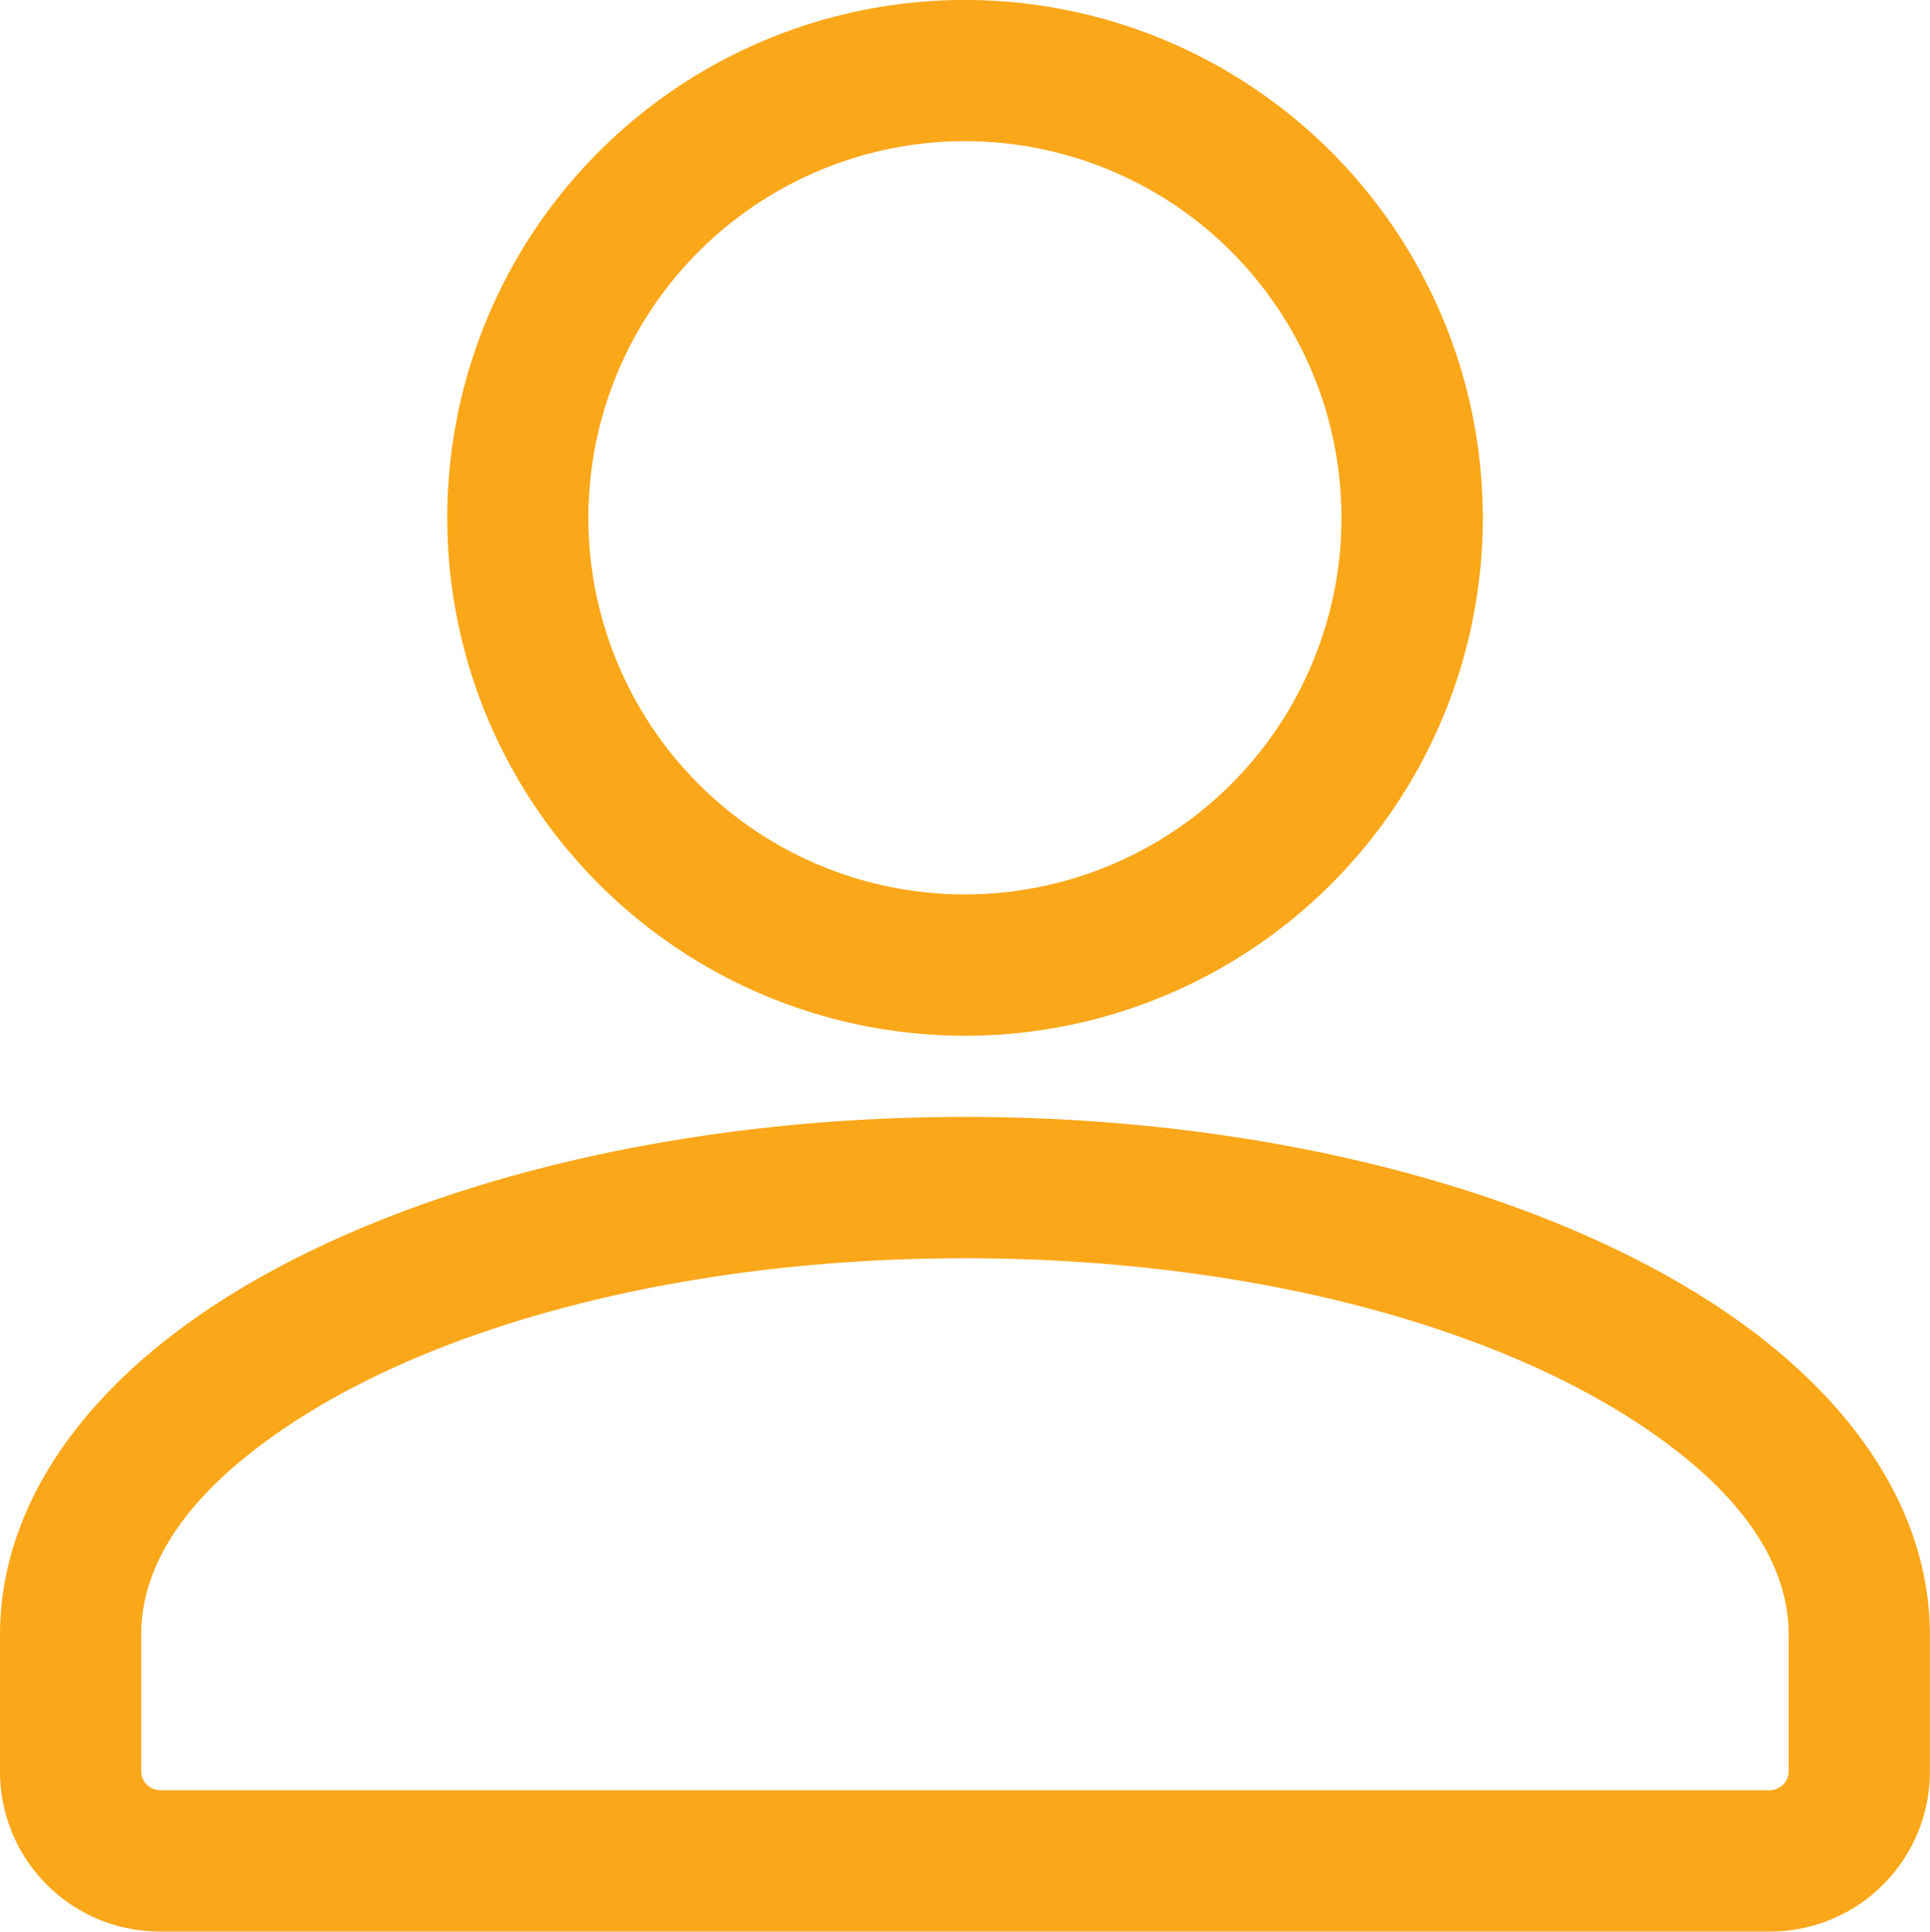 <svg xmlns="http://www.w3.org/2000/svg" xmlns:xlink="http://www.w3.org/1999/xlink" width="49.97" height="50" viewBox="0 0 49.97 50">
  <defs>
    <clipPath id="clip-path">
      <rect id="Rectangle_97" data-name="Rectangle 97" width="49.97" height="50" fill="#faa719"/>
    </clipPath>
  </defs>
  <g id="Group_153" data-name="Group 153" transform="translate(0 0)">
    <g id="Group_152" data-name="Group 152" transform="translate(0 0)" clip-path="url(#clip-path)">
      <path id="Path_189" data-name="Path 189" d="M49.967,21.189c0-3.087-1.872-6.029-5.267-8.343-4.45-3.035-11.62-5.063-19.718-5.063S9.718,9.811,5.267,12.846C1.872,15.16,0,18.1,0,21.189v3.536a4.141,4.141,0,0,0,4.142,4.146l41.683,0a4.141,4.141,0,0,0,4.142-4.142Zm-3.655,0v3.533a.495.495,0,0,1-.487.49H4.142a.495.495,0,0,1-.487-.49V21.193c0-2.025,1.445-3.811,3.674-5.327,3.978-2.715,10.416-4.424,17.652-4.424s13.678,1.709,17.656,4.424c2.229,1.516,3.674,3.3,3.674,5.327" transform="translate(0 21.128)" fill="#faa719" fill-rule="evenodd"/>
      <path id="Path_190" data-name="Path 190" d="M16.523,0A13.406,13.406,0,1,0,29.93,13.406,13.412,13.412,0,0,0,16.523,0m0,3.655a9.749,9.749,0,1,1-9.751,9.751,9.755,9.755,0,0,1,9.751-9.751" transform="translate(8.462 -0.001)" fill="#faa719" fill-rule="evenodd"/>
    </g>
  </g>
</svg>
